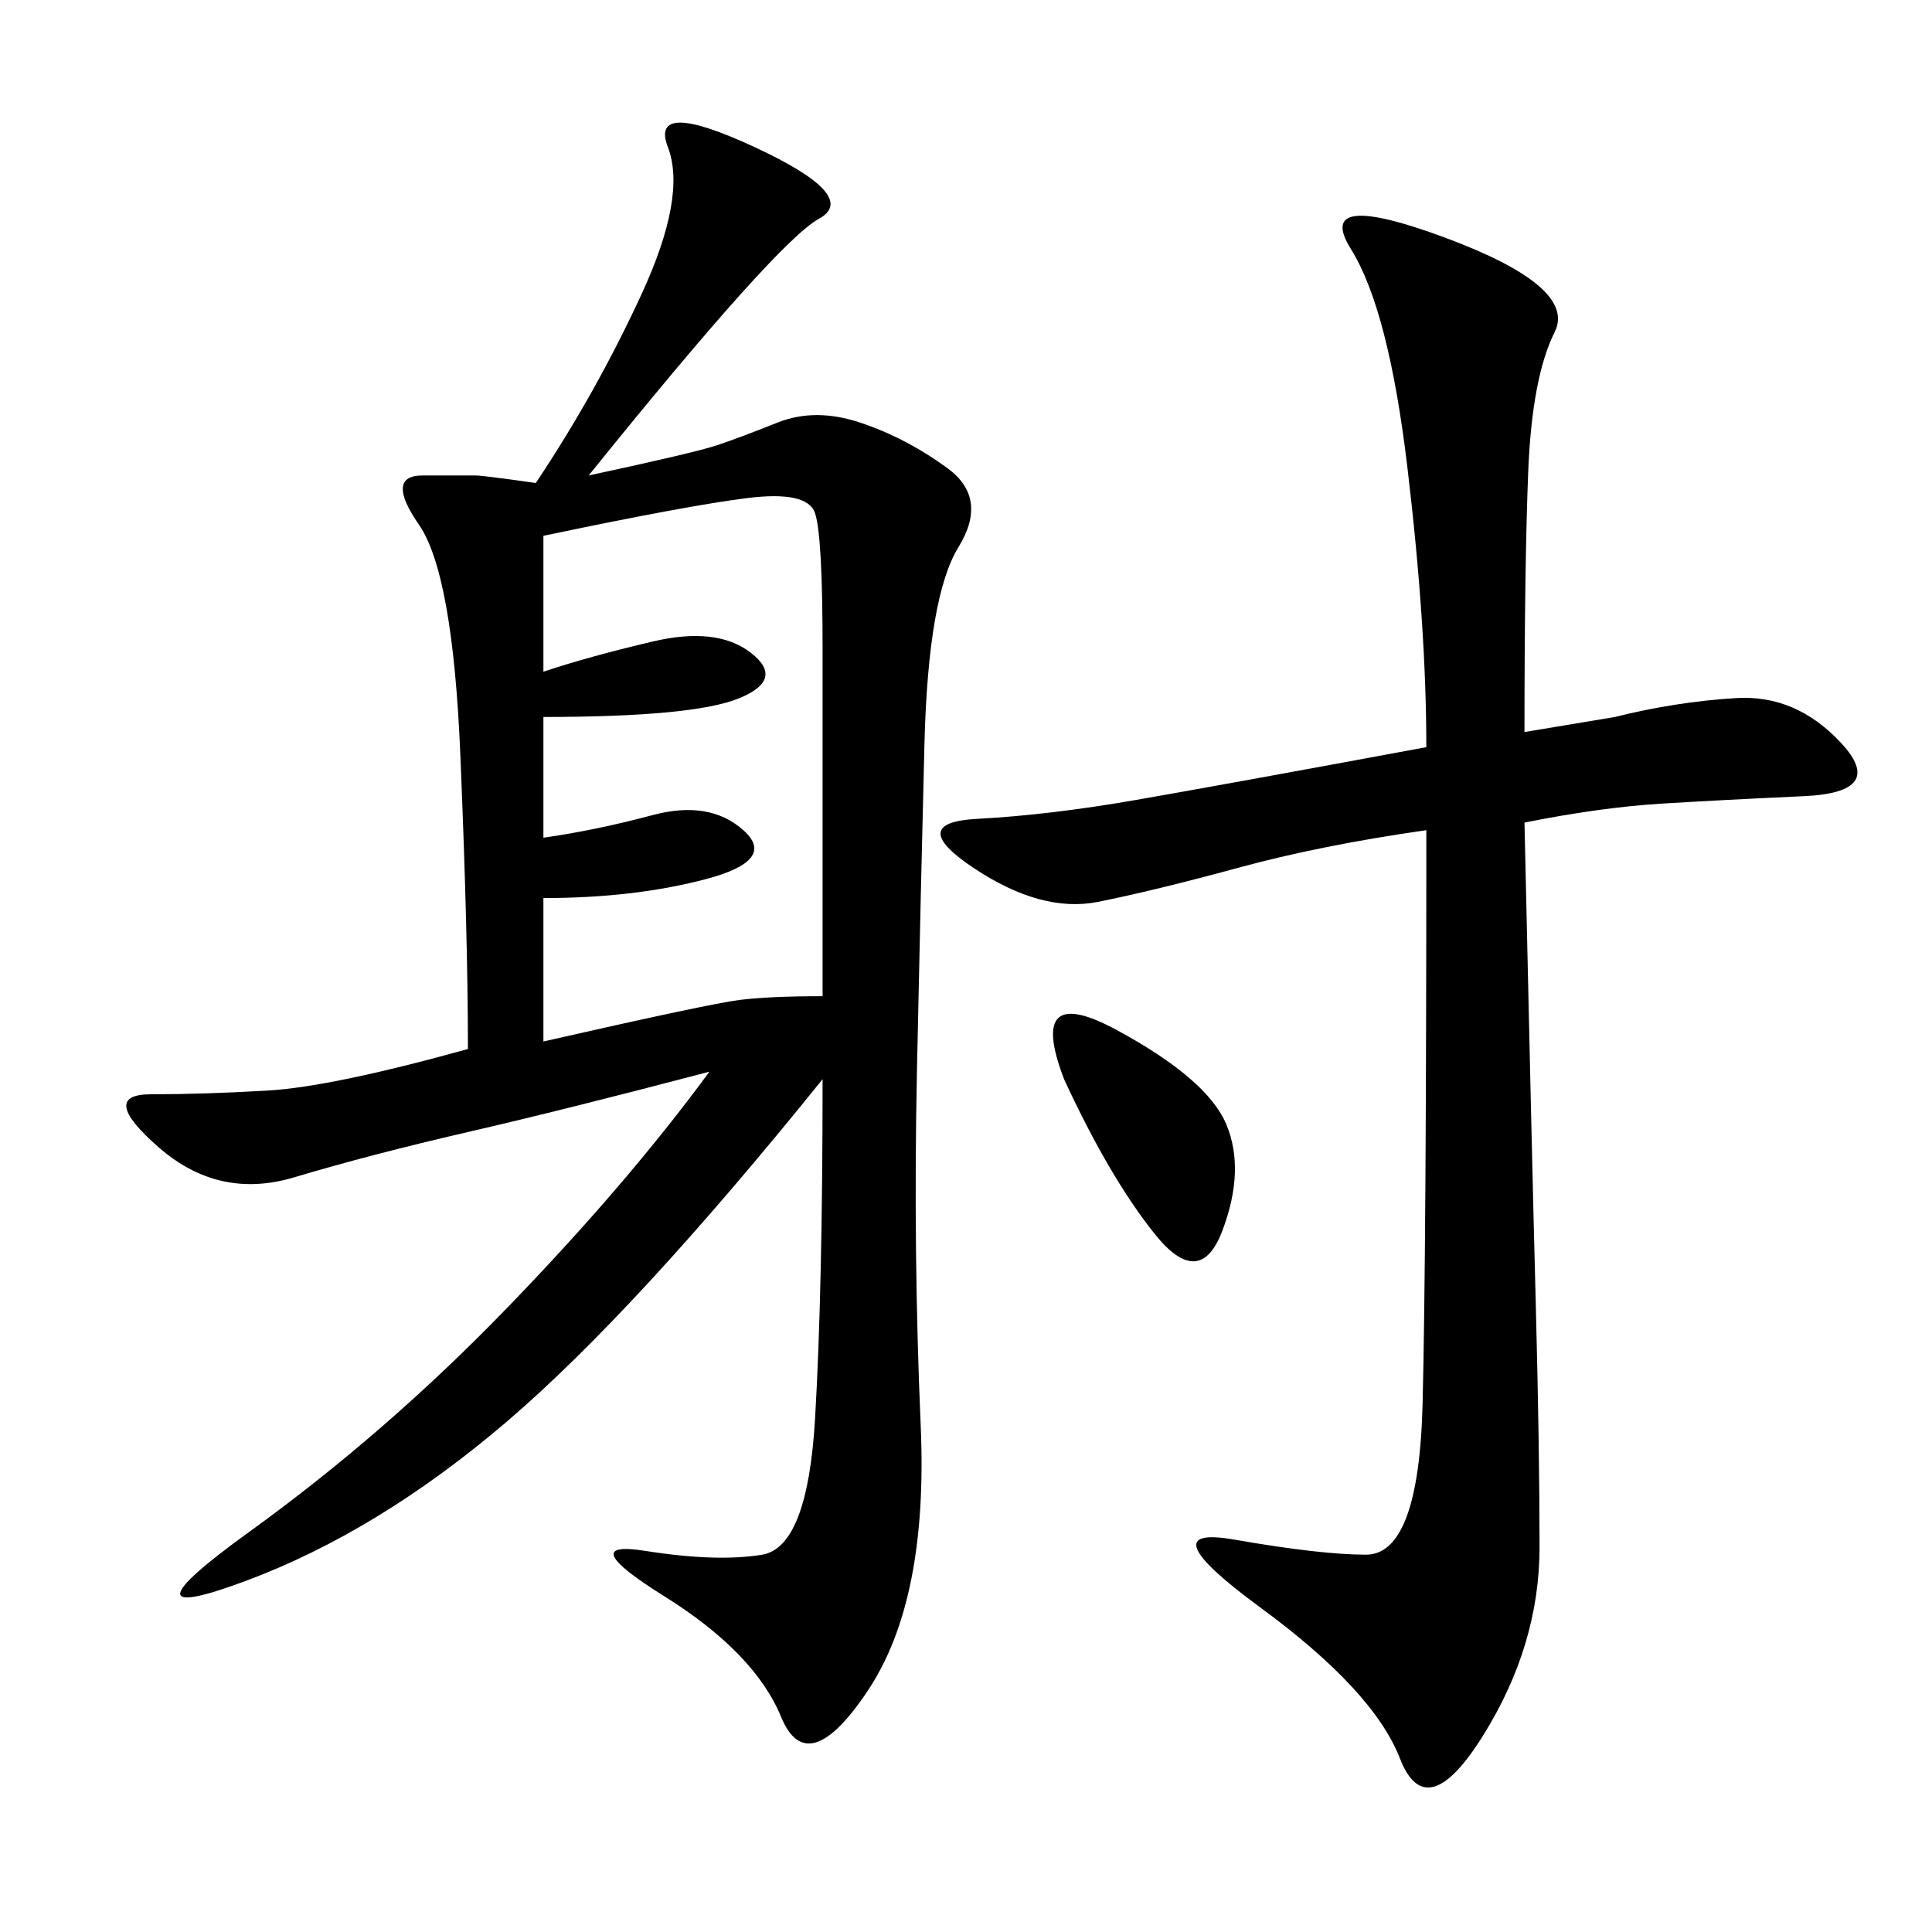 <svg xmlns="http://www.w3.org/2000/svg" xmlns:xlink="http://www.w3.org/1999/xlink" width="300" height="300"><path d="M91.41 73.83Q107.81 70.31 111.33 69.14Q114.84 67.97 120.70 65.63Q126.56 63.28 133.59 65.63Q140.63 67.97 147.07 72.66Q153.52 77.34 148.83 84.96Q144.14 92.58 143.55 115.43Q142.97 138.28 142.38 166.41Q141.80 194.53 142.97 221.48Q144.14 248.44 134.77 262.50Q125.39 276.56 121.29 266.60Q117.19 256.64 103.13 247.85Q89.06 239.06 100.20 240.82Q111.33 242.58 118.36 241.41Q125.39 240.23 126.56 220.31Q127.73 200.39 127.73 167.58L127.73 167.58Q98.44 203.91 78.52 220.90Q58.59 237.89 38.09 245.51Q17.58 253.13 38.67 237.89Q59.77 222.66 78.52 203.32Q97.27 183.98 110.16 166.41L110.16 166.41Q87.89 172.27 72.66 175.78Q57.42 179.30 45.70 182.81Q33.98 186.33 24.61 178.13Q15.23 169.92 23.44 169.92L23.44 169.92Q31.64 169.92 41.60 169.34Q51.56 168.75 72.66 162.89L72.66 162.89Q72.66 145.31 71.48 117.19Q70.31 89.06 65.04 81.45Q59.77 73.83 65.63 73.83L65.63 73.83L73.83 73.83Q75 73.83 83.20 75L83.20 75Q92.58 60.94 99.61 45.70Q106.64 30.47 103.71 22.85Q100.78 15.23 117.19 22.85Q133.59 30.47 127.15 33.98Q120.70 37.50 91.41 73.83L91.41 73.83ZM236.72 113.67L250.78 111.33Q260.16 108.98 269.53 108.40Q278.91 107.81 285.94 115.43Q292.97 123.05 280.08 123.63Q267.19 124.22 257.81 124.80Q248.44 125.39 236.72 127.73L236.72 127.73Q237.89 180.47 238.48 202.73Q239.06 225 239.06 240.23L239.06 240.23Q239.06 255.47 230.27 269.53Q221.48 283.59 217.38 273.05Q213.28 262.50 195.70 249.61Q178.13 236.72 191.60 239.06Q205.08 241.41 212.11 241.41L212.11 241.41Q220.31 241.41 220.90 217.97Q221.48 194.53 221.48 128.91L221.48 128.91Q205.08 131.25 192.19 134.77Q179.30 138.28 170.51 140.04Q161.72 141.80 151.17 134.77Q140.63 127.73 151.76 127.15Q162.89 126.56 176.37 124.22Q189.84 121.88 221.48 116.02L221.48 116.02Q221.48 97.27 218.55 72.66Q215.63 48.05 209.77 38.67Q203.91 29.30 224.41 36.91Q244.92 44.53 241.41 51.56Q237.89 58.59 237.30 73.24Q236.72 87.89 236.72 113.67L236.72 113.67ZM127.73 154.69L127.73 100.78Q127.73 83.20 126.56 79.69Q125.39 76.17 116.02 77.34Q106.64 78.52 84.38 83.20L84.38 83.20L84.38 104.30Q91.41 101.95 101.37 99.61Q111.33 97.27 116.60 101.37Q121.88 105.47 114.84 108.40Q107.81 111.33 84.38 111.33L84.38 111.33L84.38 130.08Q92.58 128.91 101.37 126.56Q110.16 124.22 115.43 128.91Q120.70 133.59 109.57 136.52Q98.44 139.45 84.38 139.45L84.38 139.45L84.38 161.72Q110.16 155.86 114.84 155.27Q119.53 154.69 127.73 154.69L127.73 154.69ZM165.23 167.58Q159.38 152.34 173.44 159.96Q187.50 167.58 190.43 174.61Q193.36 181.64 189.84 191.02Q186.33 200.39 179.30 191.60Q172.27 182.81 165.23 167.58L165.23 167.58Z"/></svg>